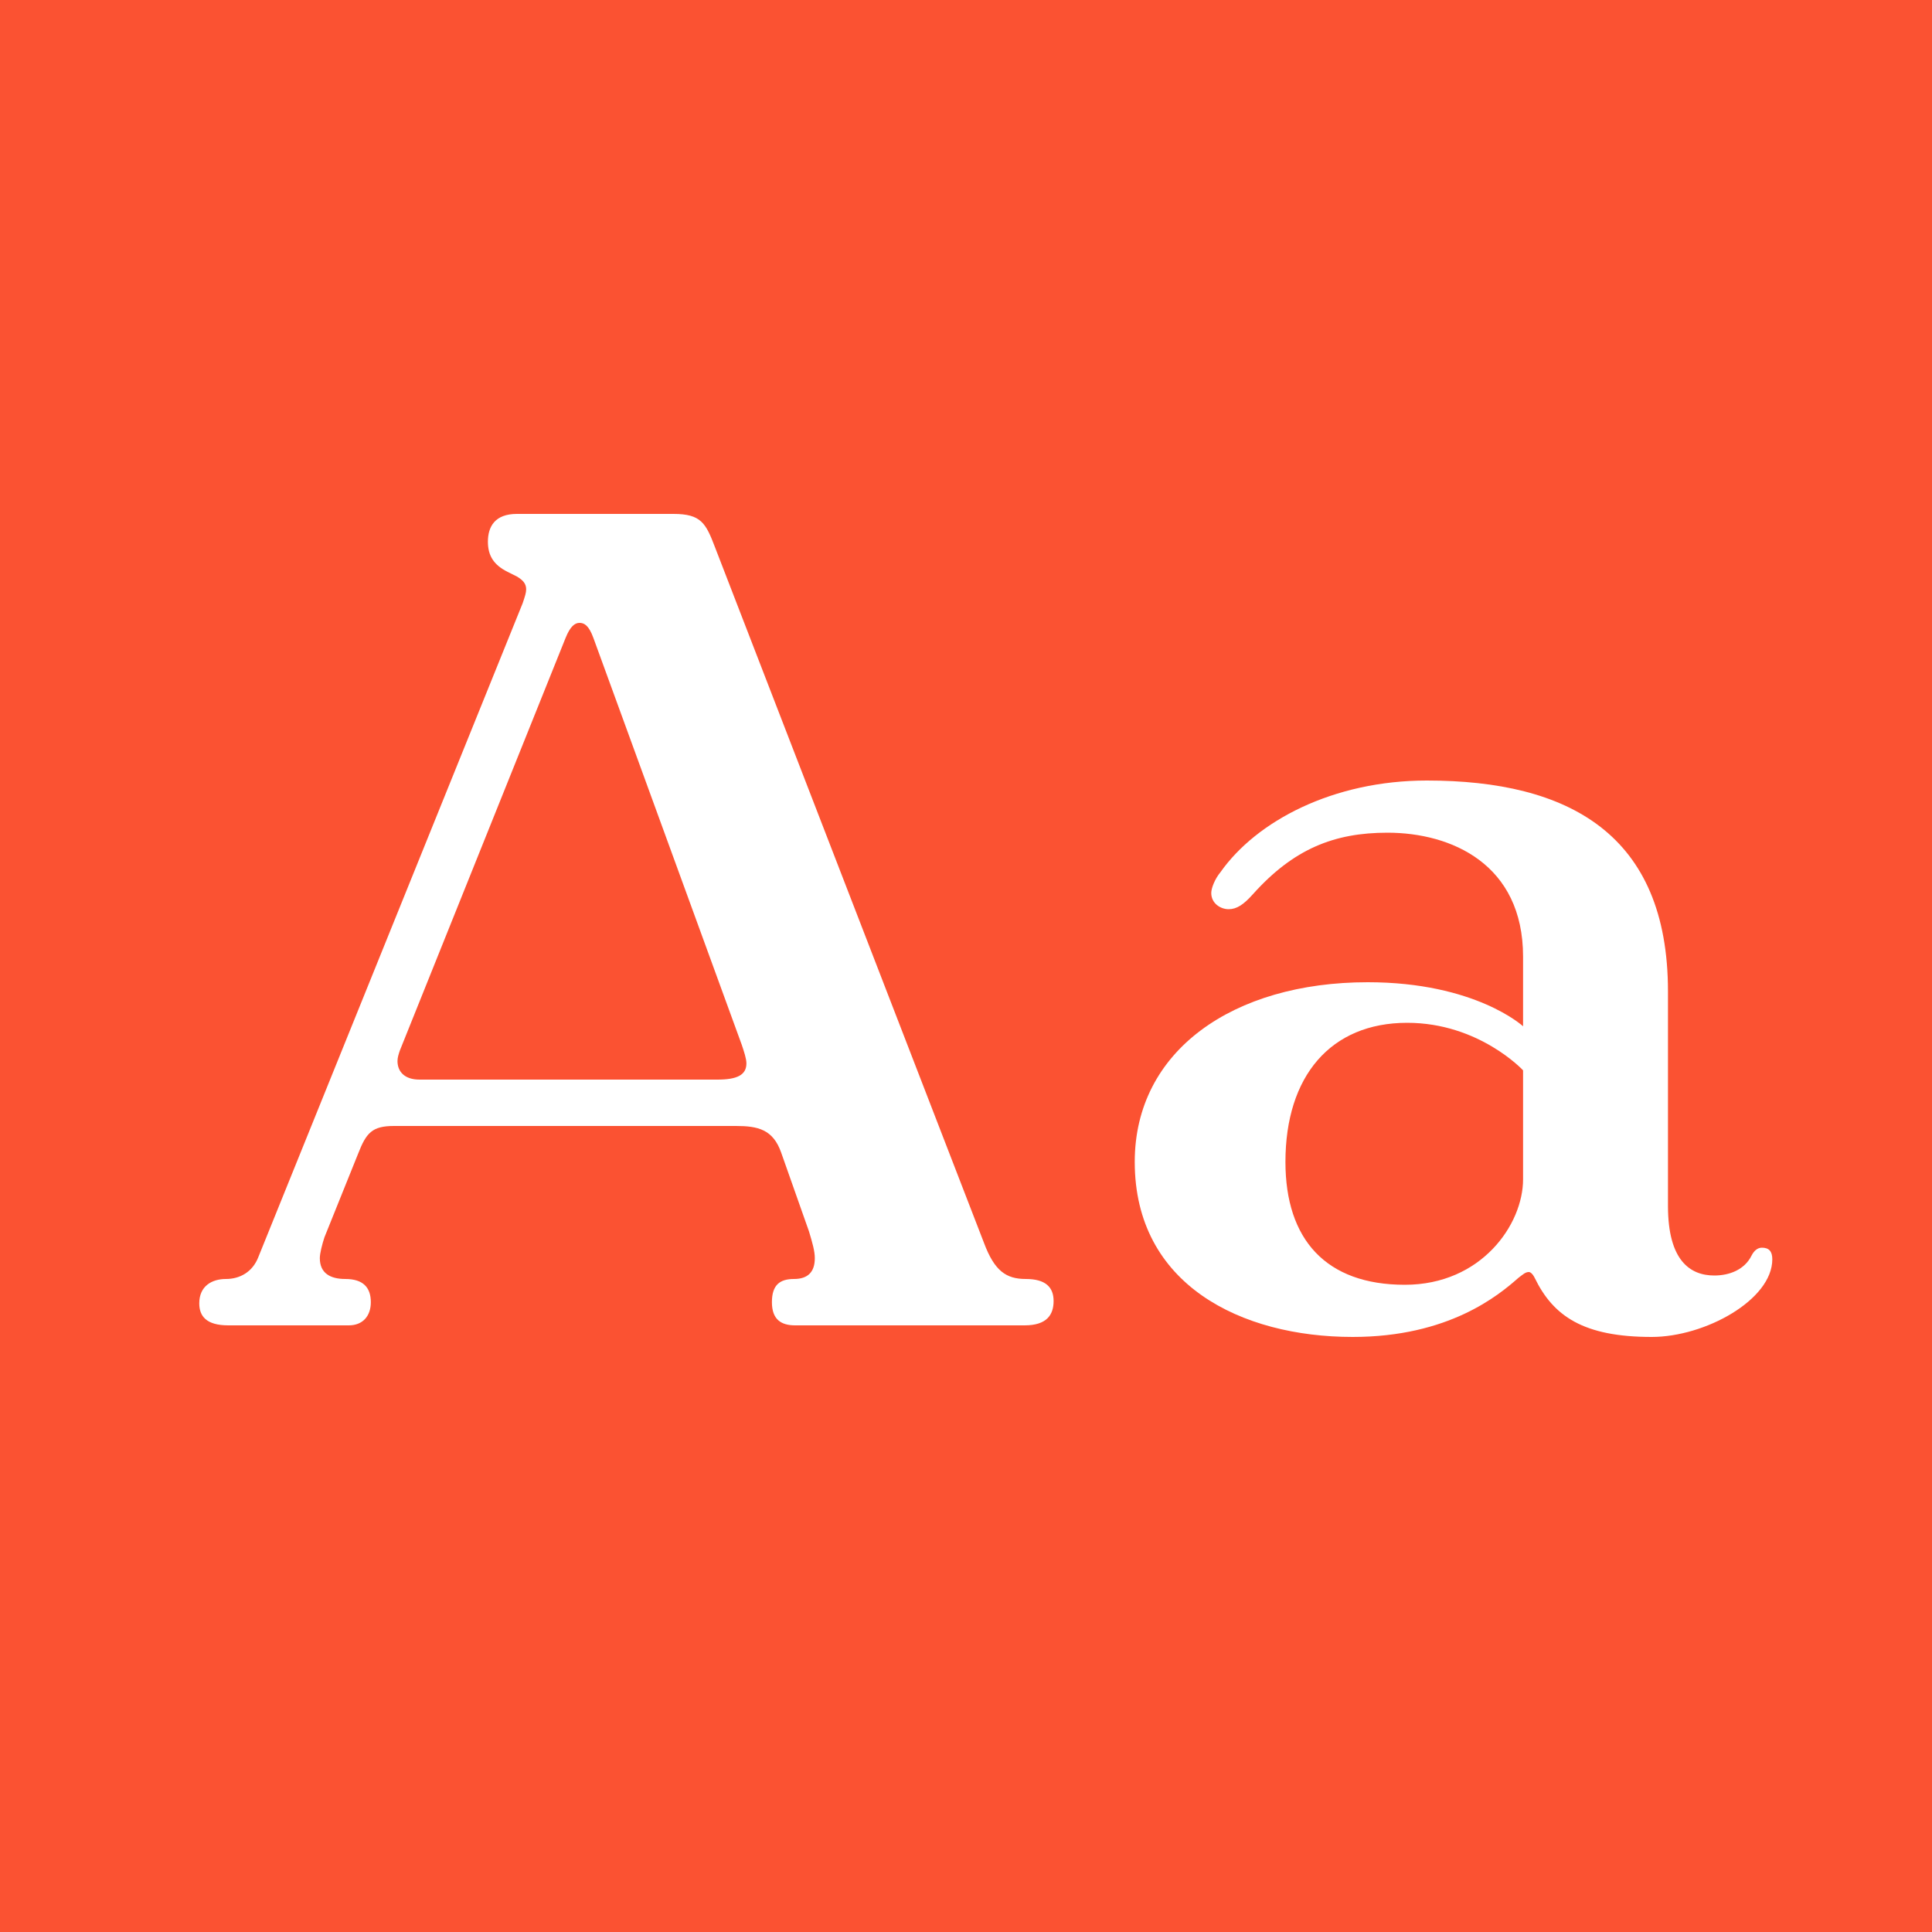 <?xml version="1.0" standalone="no"?><!DOCTYPE svg PUBLIC "-//W3C//DTD SVG 1.1//EN" "http://www.w3.org/Graphics/SVG/1.1/DTD/svg11.dtd"><svg width="100%" height="100%" viewBox="0 0 400 400" version="1.1" xmlns="http://www.w3.org/2000/svg" xmlns:xlink="http://www.w3.org/1999/xlink" xml:space="preserve" style="fill-rule:evenodd;clip-rule:evenodd;stroke-linejoin:round;stroke-miterlimit:1.414;"><g id="Layer1"><rect x="0" y="0" width="400" height="400" style="fill:#fb5232;"/><g opacity="2.88"><path d="M81.576,233.12l70.8,0c4.56,0 7.68,0.72 9.36,5.52l5.76,16.32c0.72,2.4 1.2,4.08 1.2,5.52c0,2.88 -1.44,4.32 -4.32,4.32c-2.88,0 -4.56,1.2 -4.56,4.8c0,3.6 1.92,4.8 4.8,4.8l47.52,0c4.56,0 6,-2.16 6,-5.04c0,-2.88 -1.68,-4.56 -5.76,-4.56c-4.08,0 -6.48,-1.68 -8.64,-7.44l-55.68,-144c-1.92,-5.04 -2.88,-6.96 -8.64,-6.96l-32.4,0c-4.56,0 -6,2.64 -6,5.76c0,2.88 1.2,4.8 4.08,6.24l1.92,0.96c1.2,0.72 1.92,1.44 1.92,2.64c0,0.72 -0.24,1.44 -0.72,2.88l-54.72,135.36c-1.2,3.12 -3.84,4.56 -6.72,4.56c-2.88,0 -5.52,1.44 -5.52,5.04c0,2.64 1.44,4.56 6,4.56l24.96,0c2.88,0 4.56,-1.92 4.56,-4.8c0,-3.12 -1.68,-4.8 -5.28,-4.8c-3.12,0 -5.28,-1.2 -5.28,-4.32c0,-0.96 0.48,-2.88 0.96,-4.32l6.96,-17.28c1.68,-4.32 2.88,-5.76 7.44,-5.76ZM148.536,223.52l-61.68,0c-3.12,0 -4.56,-1.68 -4.56,-3.84c0,-0.72 0.24,-1.44 0.48,-2.16l34.32,-85.44c0.96,-2.4 1.92,-3.12 2.88,-3.12c0.96,0 1.92,0.48 2.88,3.12l30.72,84.24c0.48,1.44 0.96,2.88 0.96,3.84c0,2.4 -1.92,3.36 -6,3.36Z" style="fill:#fff;fill-rule:nonzero;"/><path d="M315.336,198.08l0,14.4c0,0 -9.84,-9.12 -32.16,-9.12c-27.84,0 -48.24,14.16 -48.24,37.2c0,25.44 22.08,36.24 45.12,36.24c19.92,0 30.24,-8.64 34.32,-12.24c0.96,-0.72 1.44,-1.2 2.16,-1.2c0.24,0 0.72,0.24 1.2,1.2c3.84,7.92 10.08,12.24 24.24,12.24c11.04,0 24.96,-7.68 24.96,-16.08c0,-1.68 -0.72,-2.4 -2.16,-2.4c-0.96,0 -1.68,0.72 -2.16,1.68c-1.44,2.88 -4.56,4.08 -7.68,4.08c-5.04,0 -9.6,-3.12 -9.6,-14.4l0,-44.4c0,-32.64 -20.64,-43.68 -49.92,-43.68c-19.44,0 -35.28,8.4 -42.72,18.96c-1.2,1.44 -1.92,3.36 -1.92,4.32c0,2.16 1.92,3.36 3.6,3.36c1.68,0 3.12,-0.96 5.04,-3.12c8.4,-9.36 16.8,-12.72 27.84,-12.72c13.2,0 28.08,6.48 28.08,25.68ZM315.336,221.6l0,22.56c0,9.36 -8.64,21.84 -24.48,21.84c-16.32,0 -24.72,-9.36 -24.72,-25.44c0,-17.76 9.36,-28.8 25.2,-28.8c14.88,0 24,9.84 24,9.84Z" style="fill:#fff;fill-rule:nonzero;"/></g></g></svg>